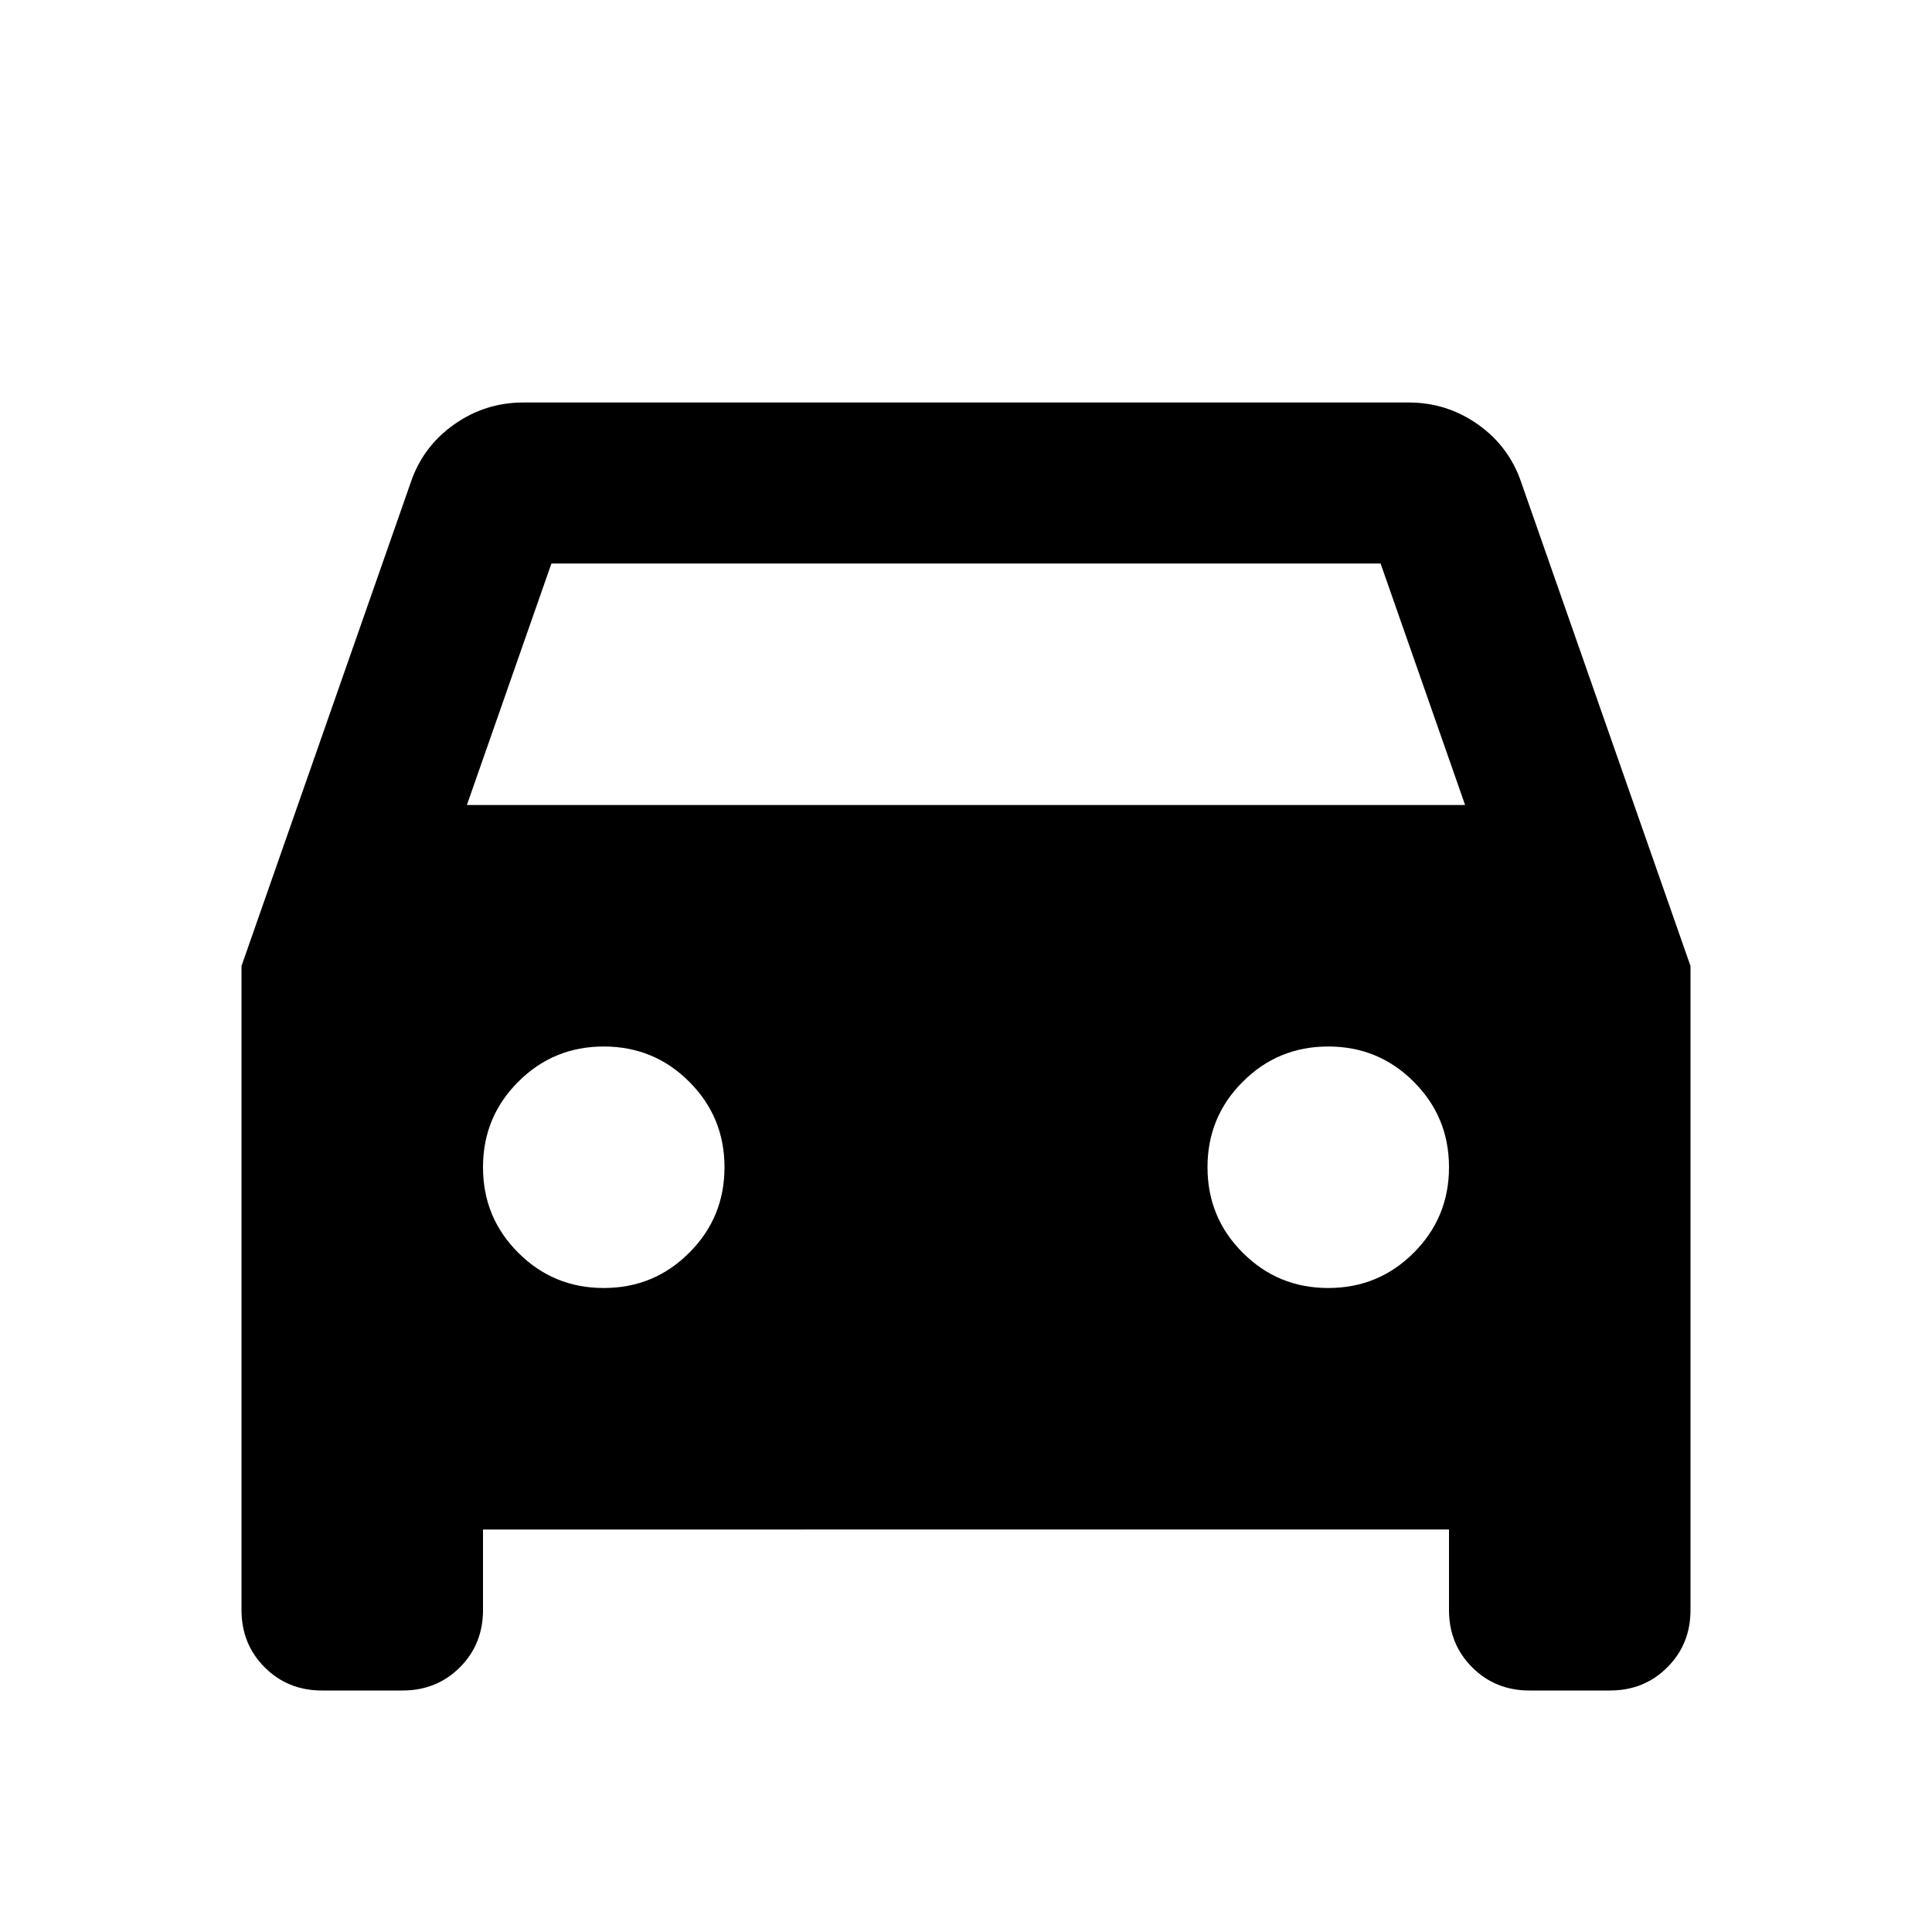 <svg xmlns="http://www.w3.org/2000/svg" height="24" width="24" viewBox="0 0 24 24"><path d="M6 19v1q0 .425-.287.712Q5.425 21 5 21H4q-.425 0-.712-.288Q3 20.425 3 20v-8l2.1-6q.15-.45.538-.725Q6.025 5 6.5 5h11q.475 0 .863.275.387.275.537.725l2.1 6v8q0 .425-.288.712Q20.425 21 20 21h-1q-.425 0-.712-.288Q18 20.425 18 20v-1Zm-.2-9h12.4l-1.05-3H6.85Zm1.7 6q.625 0 1.062-.438Q9 15.125 9 14.5t-.438-1.062Q8.125 13 7.5 13t-1.062.438Q6 13.875 6 14.5t.438 1.062Q6.875 16 7.5 16Zm9 0q.625 0 1.062-.438Q18 15.125 18 14.5t-.438-1.062Q17.125 13 16.5 13t-1.062.438Q15 13.875 15 14.5t.438 1.062Q15.875 16 16.5 16Z" fill="currentColor"/></svg>